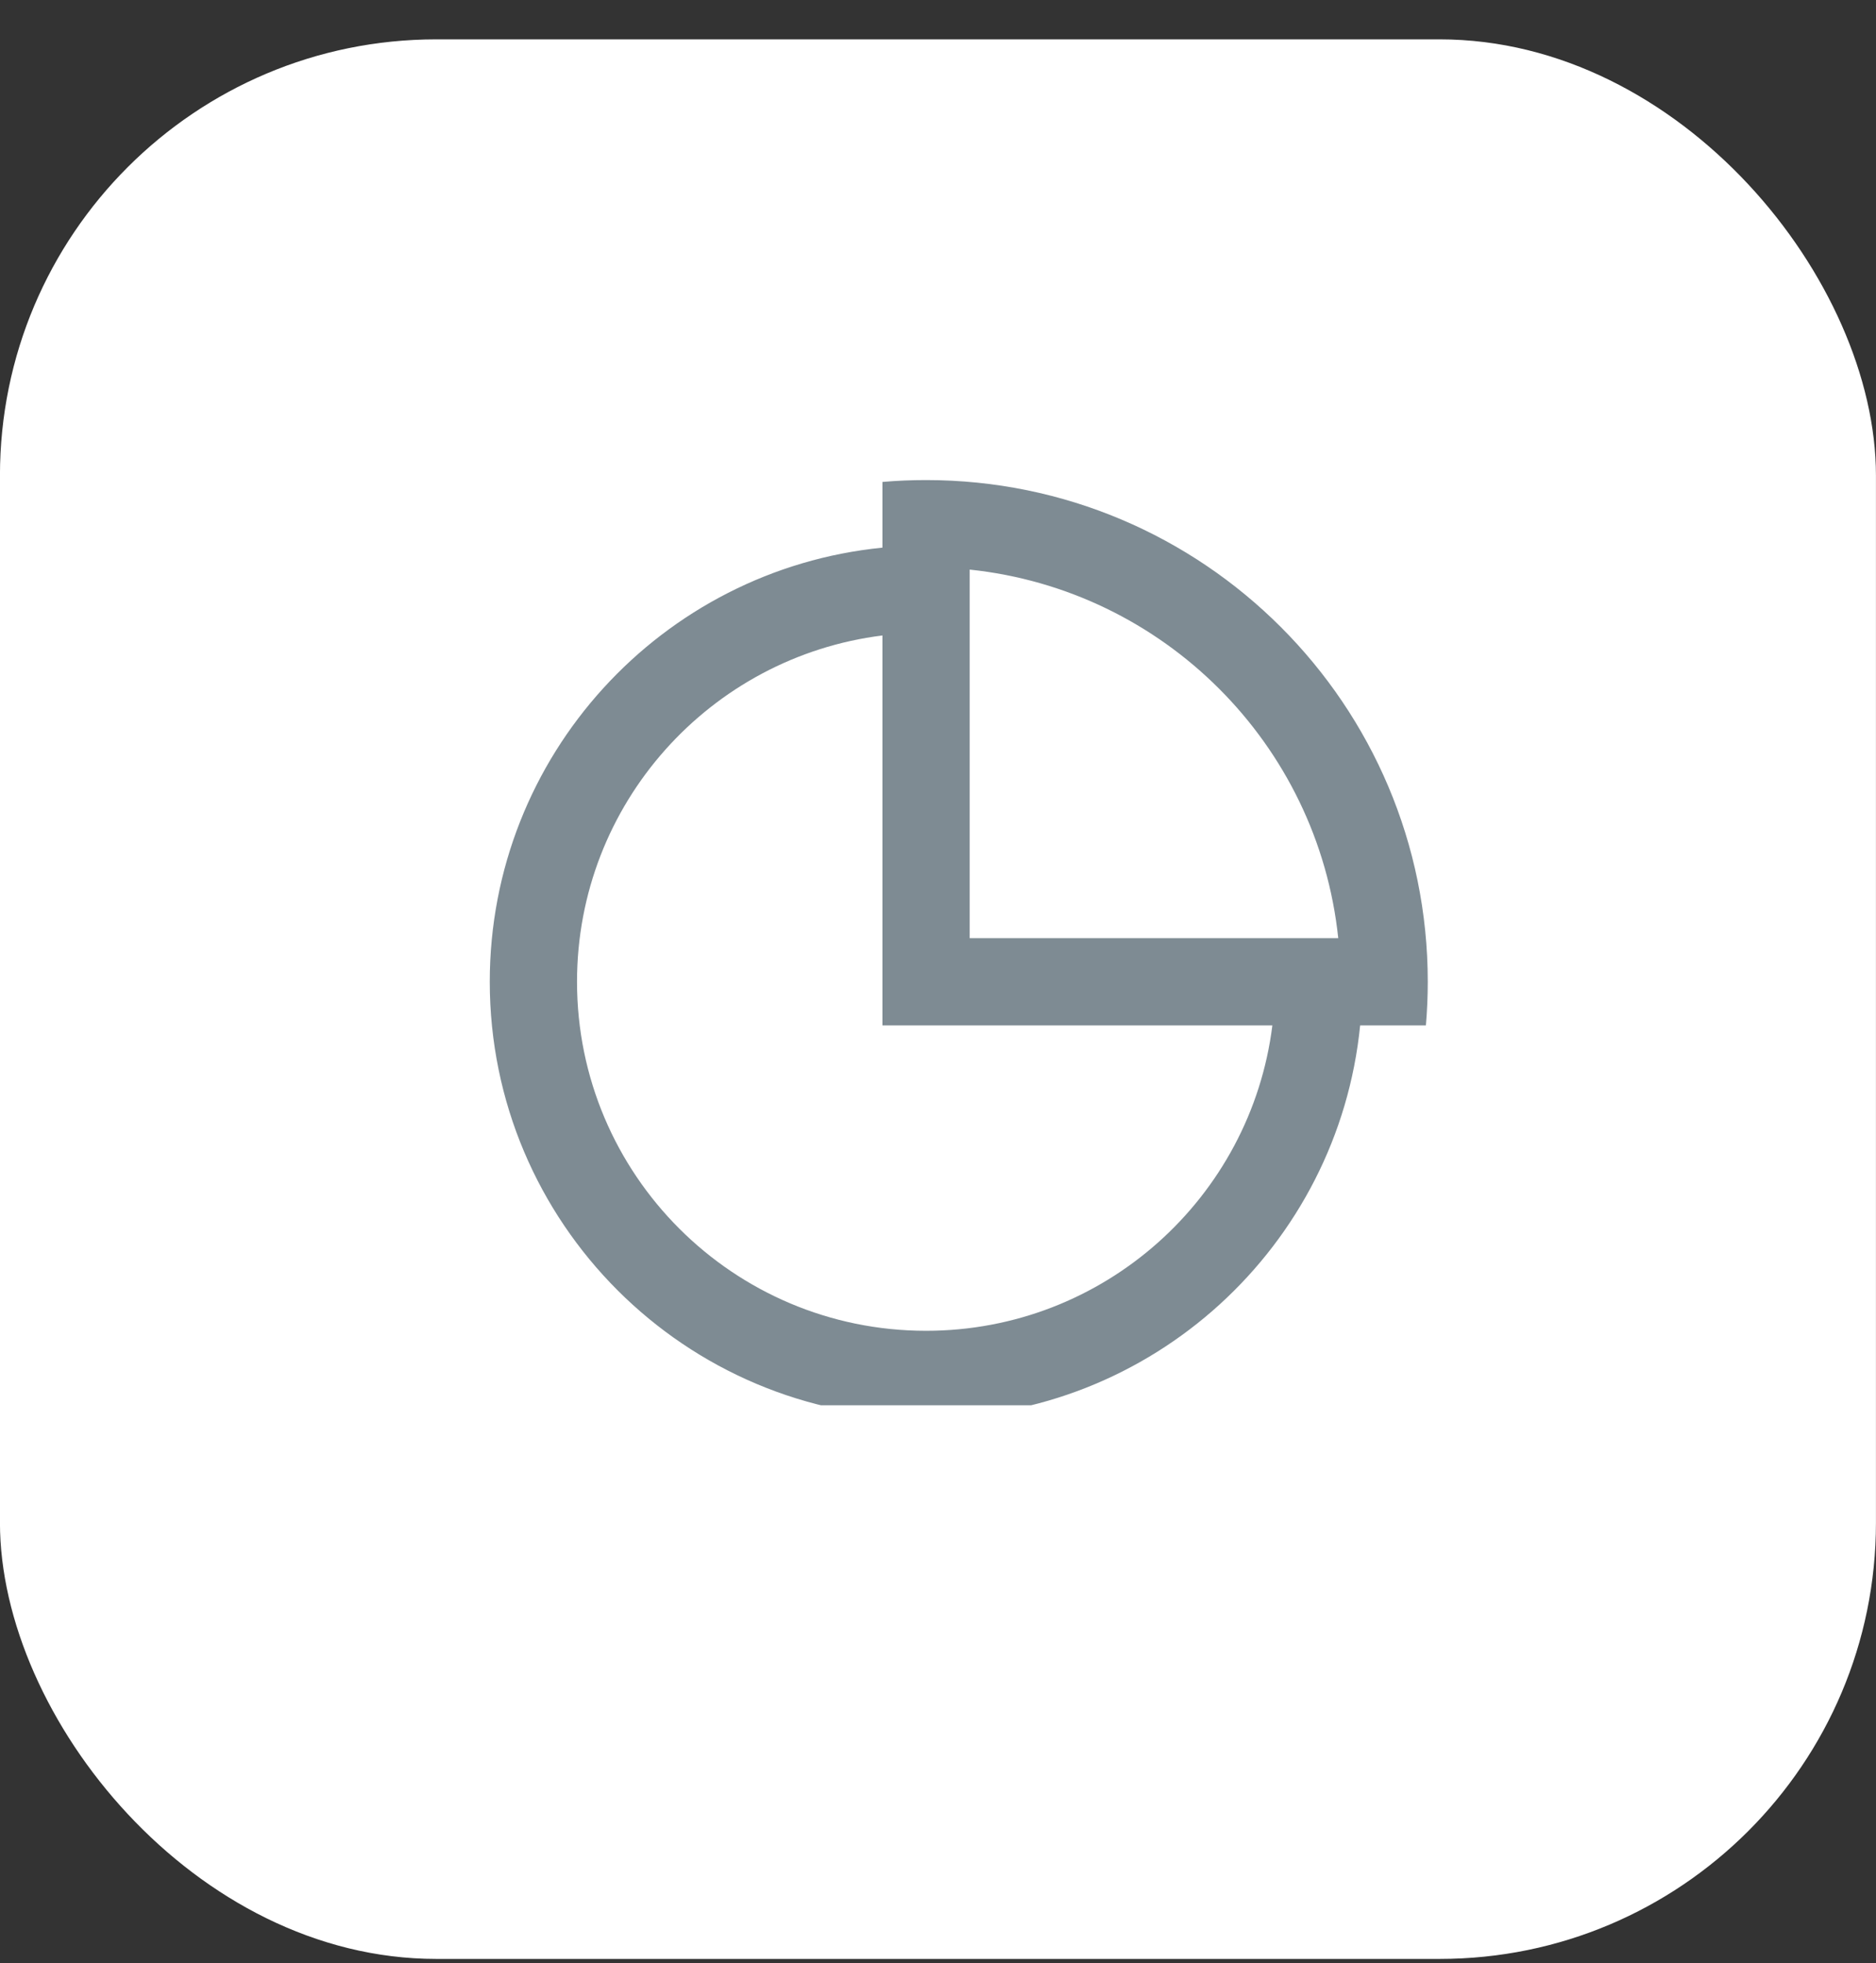 <svg xmlns="http://www.w3.org/2000/svg" width="43" height="45" viewBox="0 0 43 45" fill="none">
                        <rect x="0" y="0" width="43" height="45" fill="#333333" stroke="none"/>
                        <rect x="-0.001" y="0.902" width="43" height="44" rx="10" fill="white"></rect>
                        <g clip-path="url(#clip0_6461_57636)">
                        <path d="M21.226 11.004C27.577 11.004 32.726 16.153 32.726 22.504C32.726 22.841 32.711 23.174 32.683 23.504H31.176C30.674 28.557 26.411 32.504 21.226 32.504C15.703 32.504 11.226 28.027 11.226 22.504C11.226 17.319 15.172 13.055 20.226 12.553V11.047C20.555 11.018 20.889 11.004 21.226 11.004ZM20.226 14.566C16.279 15.058 13.226 18.424 13.226 22.504C13.226 26.922 16.807 30.504 21.226 30.504C25.305 30.504 28.672 27.45 29.164 23.504H20.226V14.566ZM22.226 13.056V21.504H30.674C30.208 17.056 26.674 13.521 22.226 13.056Z" fill="#7E8B93"></path>
                        </g>
                        <defs>
                        <clipPath id="clip0_6461_57636">
                        <rect width="24" height="24" fill="white" transform="translate(9.226 8.211)"></rect>
                        </clipPath>
                        </defs>
                    </svg>
